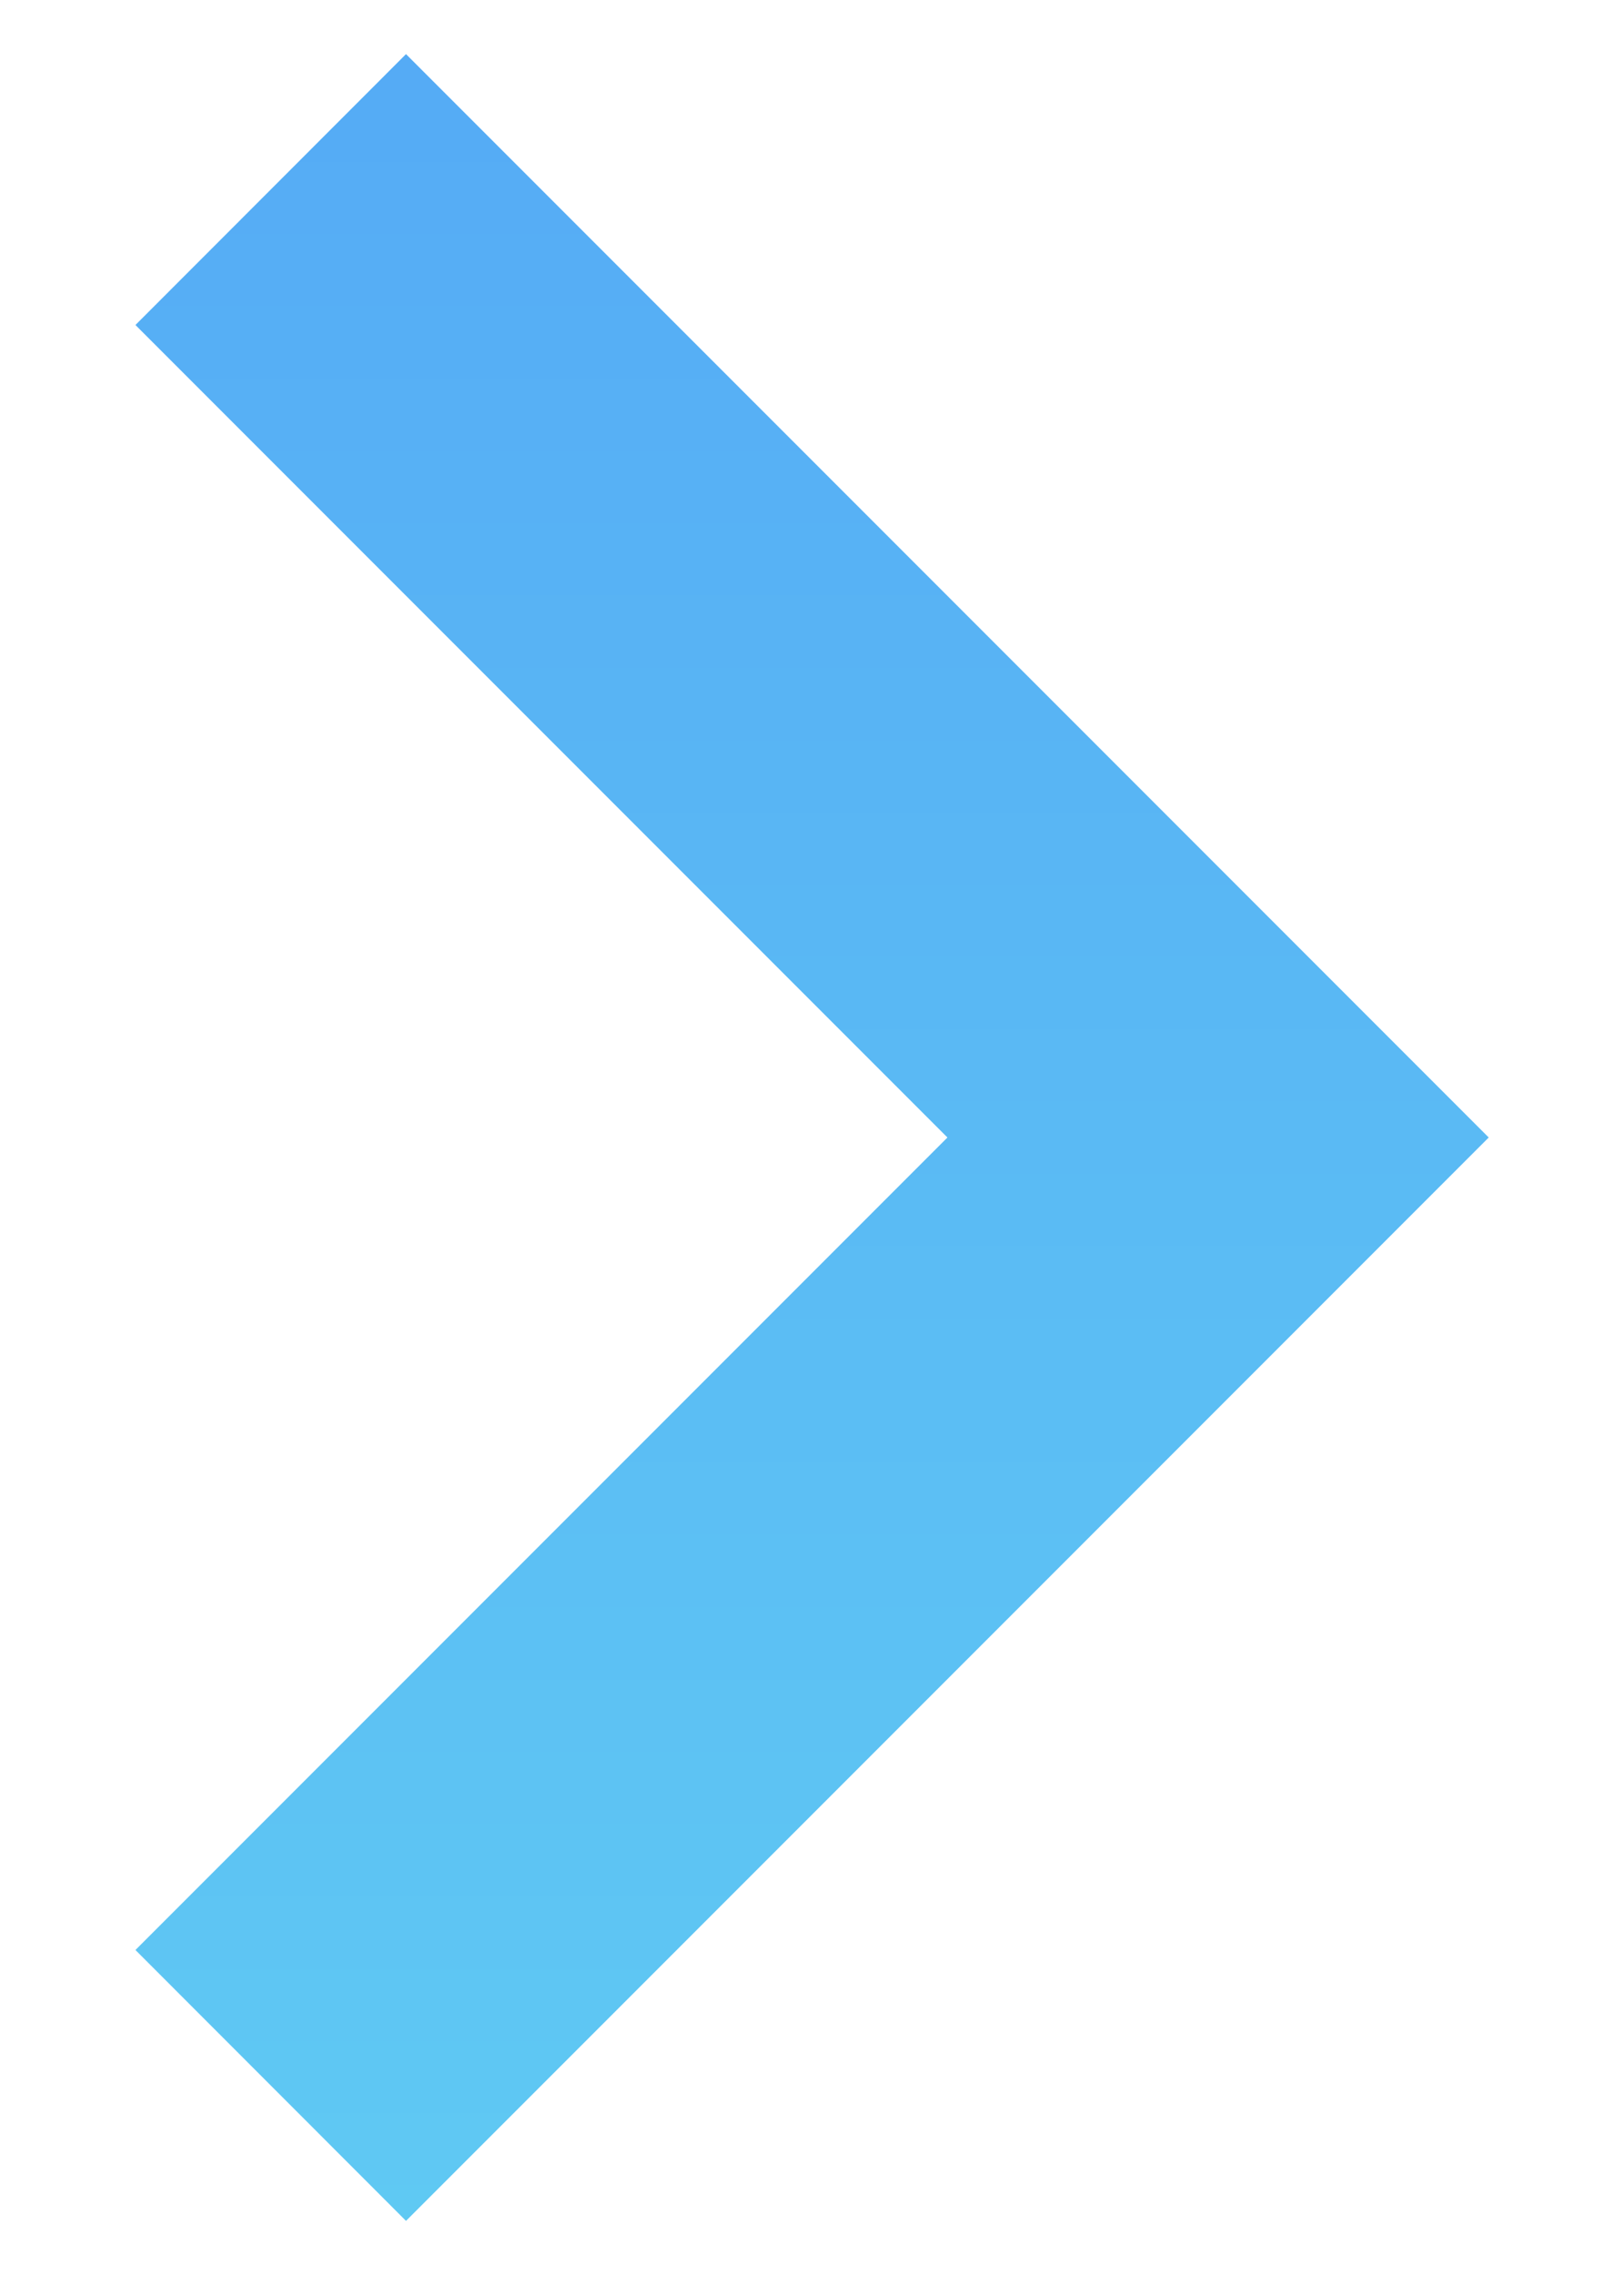 <svg width="10" height="14" viewBox="0 0 10 14" fill="none" xmlns="http://www.w3.org/2000/svg">
<path fill-rule="evenodd" clip-rule="evenodd" d="M2.5 13.667L0.834 12L5.834 7L0.834 2L2.5 0.333L9.167 7L2.5 13.667Z" fill="url(#paint0_linear_47_267)"/>
<defs>
<linearGradient id="paint0_linear_47_267" x1="5" y1="13.667" x2="5" y2="0.333" gradientUnits="userSpaceOnUse">
<stop stop-color="#5FC9F3"/>
<stop offset="1" stop-color="#55ABF5"/>
</linearGradient>
</defs>
</svg>
